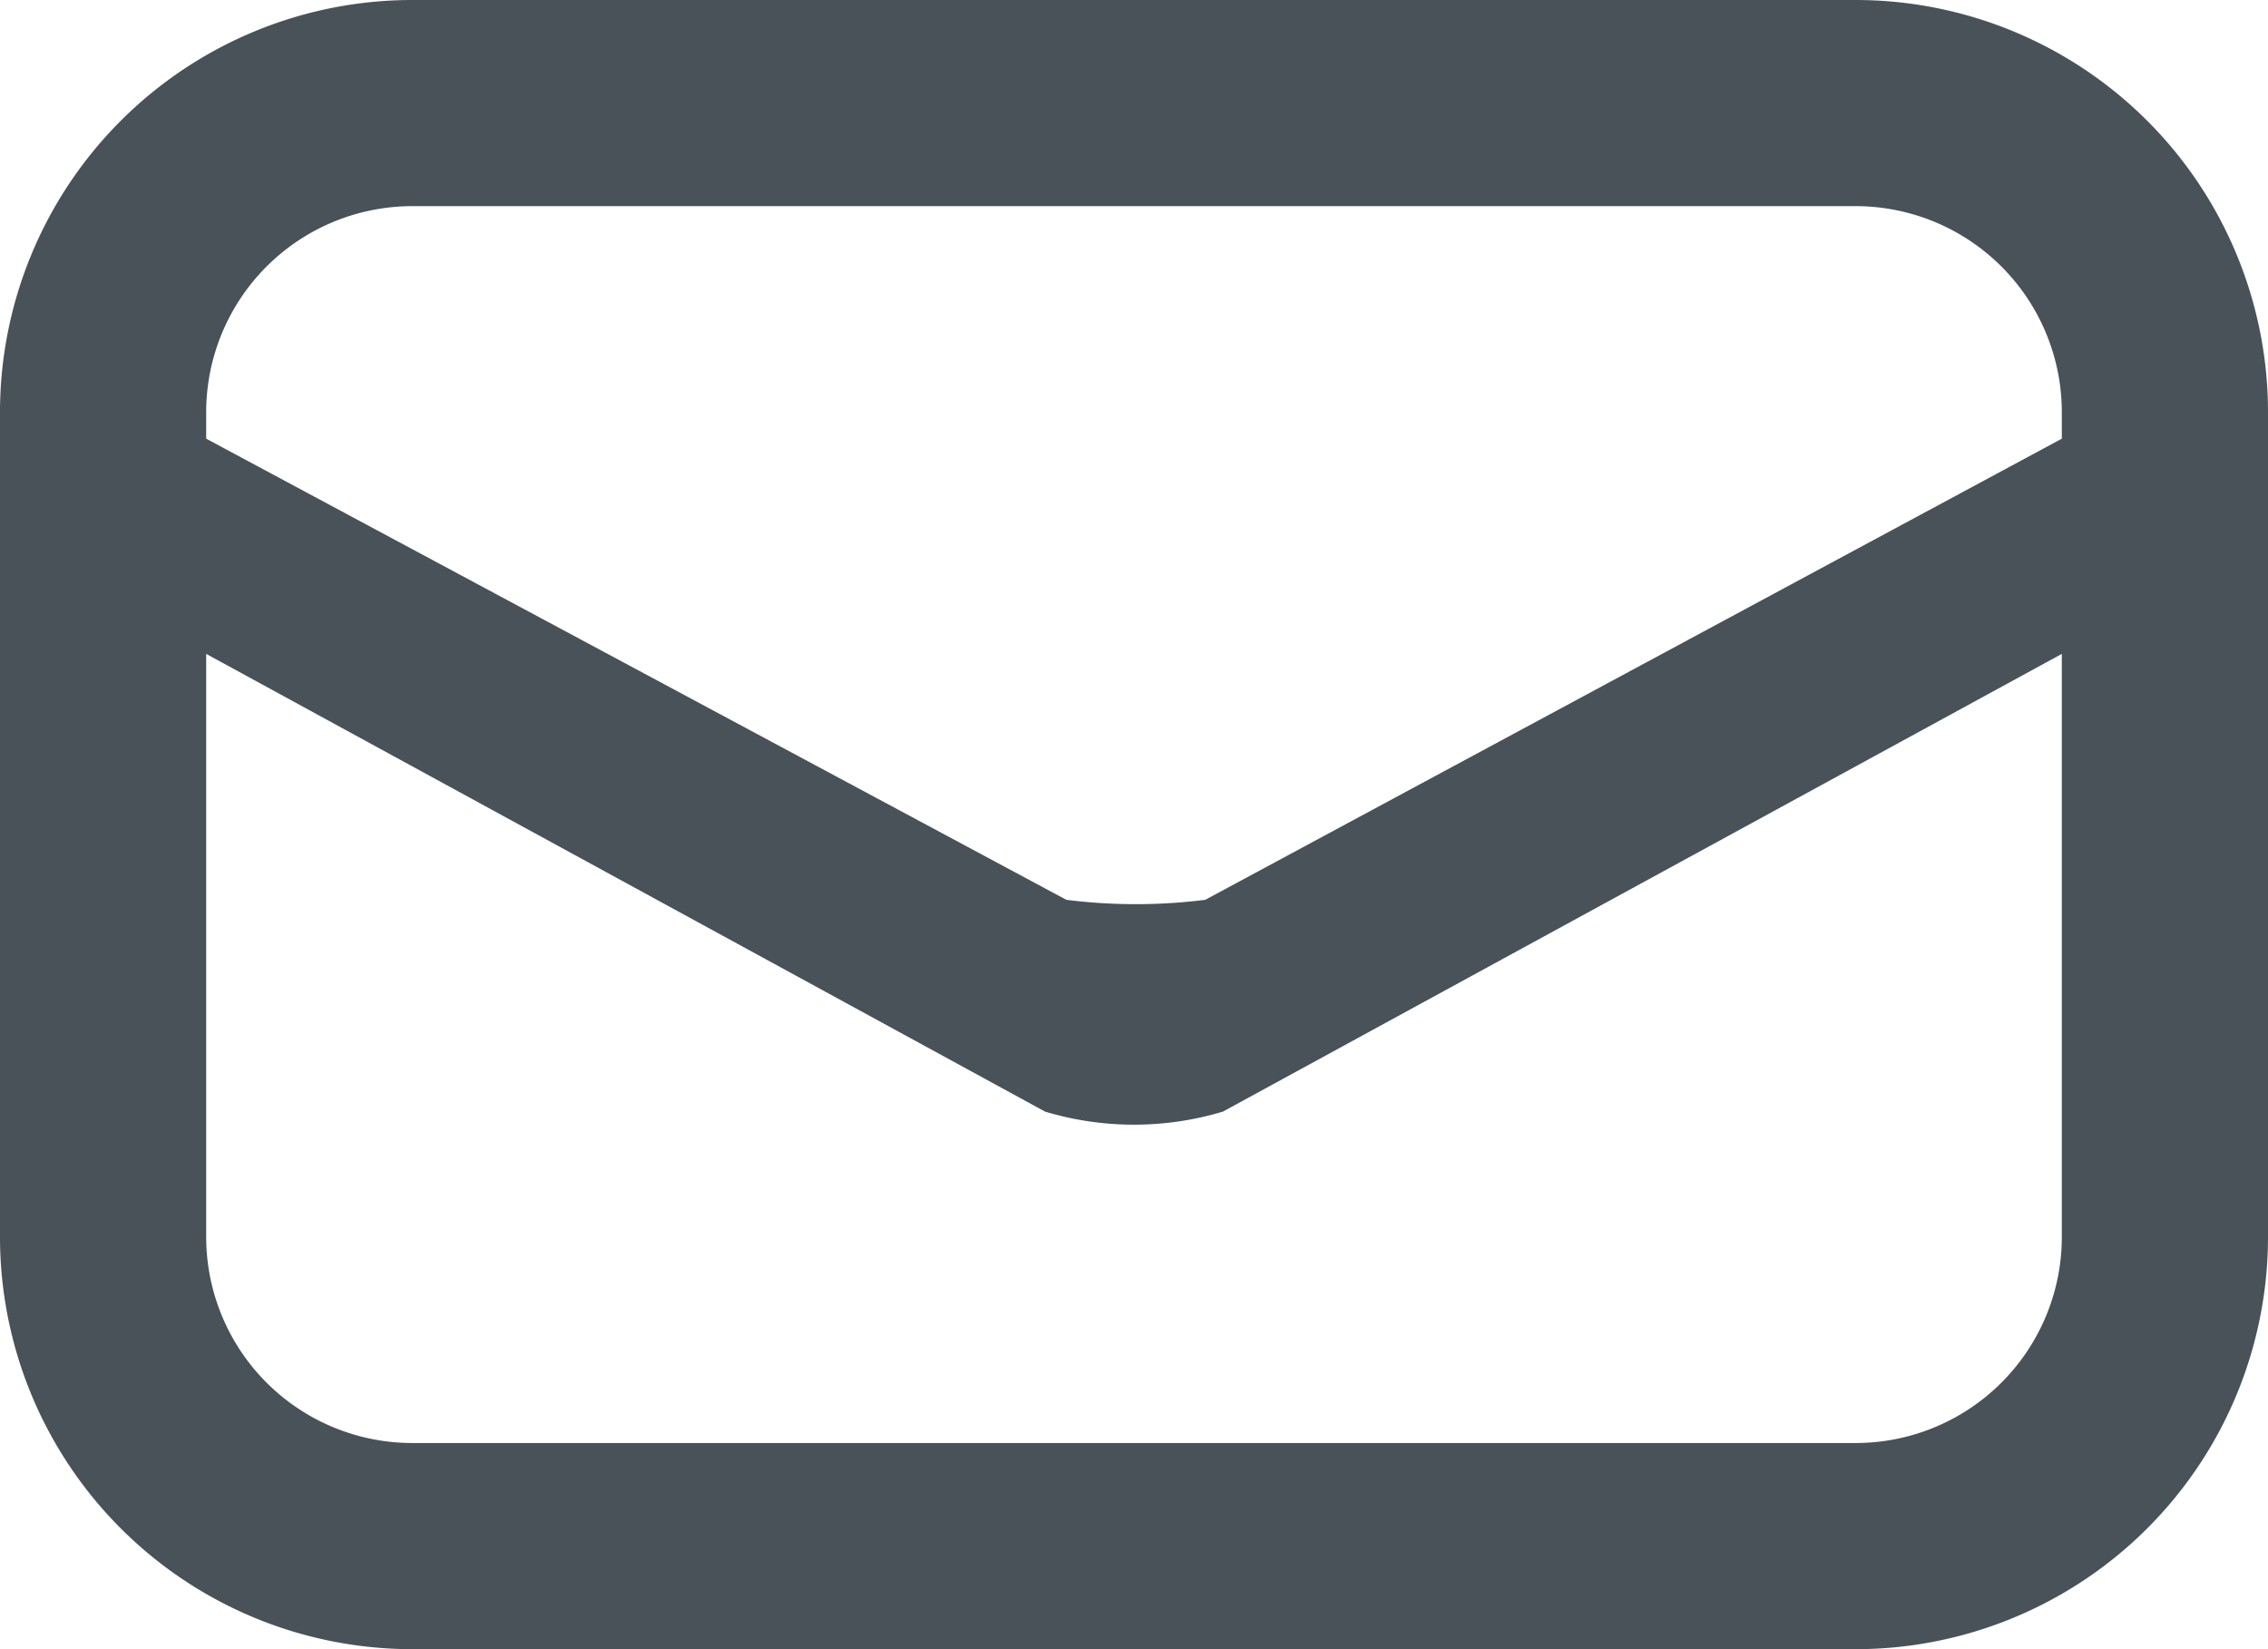 <svg xmlns="http://www.w3.org/2000/svg" viewBox="0 0 22 16">
  <g id="mail" transform="translate(-1 -4)">
    <g id="mail-2" data-name="mail">
      <path id="shape" style="fill:#485258;" d="M23,8.978Q23,9,23,9.023V16a4,4,0,0,1-4,4H5a4,4,0,0,1-4-4V9.023Q1,9,1,8.978V8A4,4,0,0,1,5,4H19a4,4,0,0,1,4,4v.978Zm-2-.722V8a2,2,0,0,0-2-2H5A2,2,0,0,0,3,8v.256l8.344,4.474a5.4,5.4,0,0,0,1.347,0Zm0,2.088-8.138,4.441a3,3,0,0,1-1.724,0L3,10.344V16a2,2,0,0,0,2,2H19a2,2,0,0,0,2-2Z"/>
    </g>
  </g>
</svg>
